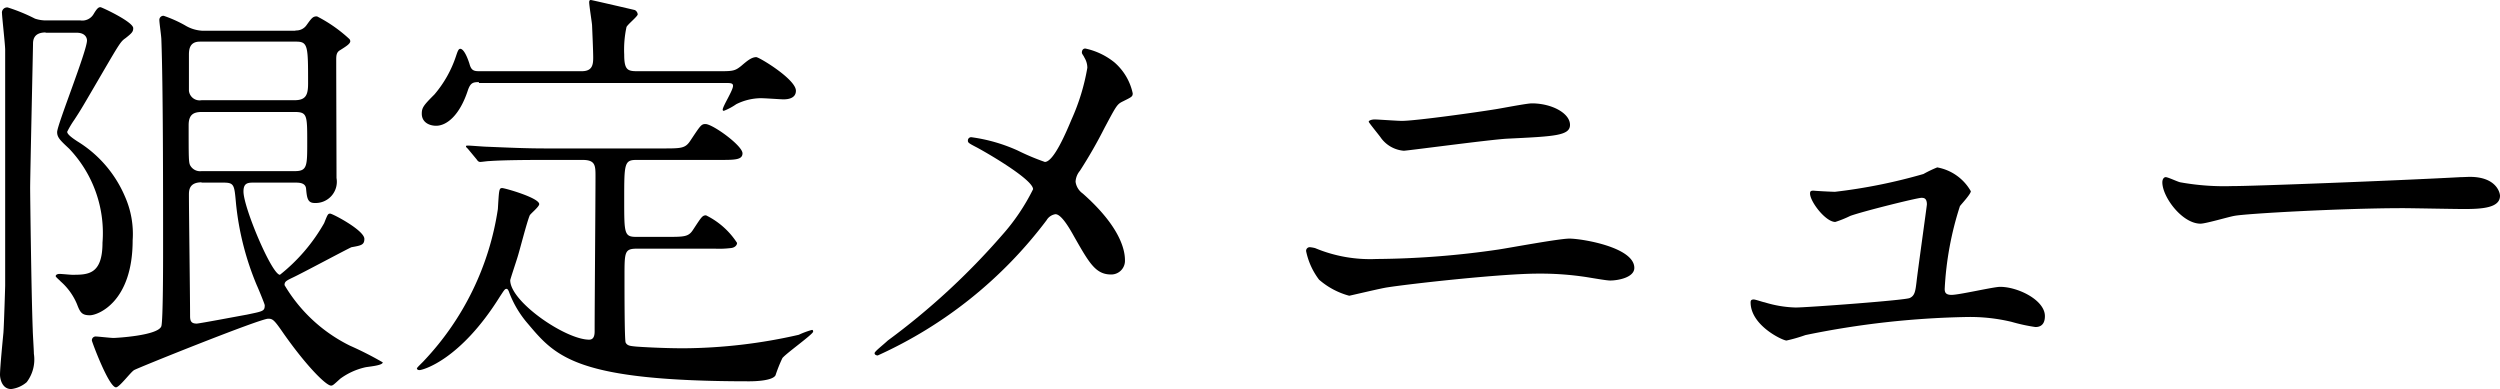 <svg xmlns="http://www.w3.org/2000/svg" width="87.07" height="13.55" viewBox="0 0 87.07 13.55">
  <g id="グループ_2" data-name="グループ 2" transform="translate(-619.32 -12.67)">
    <path id="パス_13" data-name="パス 13" d="M620.91,13.8c-.42,0-.44.27-.44.4,0,.1-.1,4.63-.1,5.02,0,.17.04,3.63.09,4.92,0,.13.04.73.04.85a1.308,1.308,0,0,1-.25.99,1.009,1.009,0,0,1-.54.24c-.32,0-.39-.36-.39-.5,0-.24.1-1.26.12-1.47.02-.28.06-1.59.06-1.63V14.4c0-.17-.11-1.15-.11-1.26a.18.18,0,0,1,.2-.21,6.11,6.11,0,0,1,.95.39,1.228,1.228,0,0,0,.45.06h1.12a.456.456,0,0,0,.47-.22c.12-.2.17-.24.24-.24.04,0,1.14.51,1.14.73,0,.12-.04.17-.27.35-.19.13-.22.21-1.15,1.8-.35.6-.42.72-.63,1.04a3.3,3.3,0,0,0-.25.42c0,.1.23.25.35.33a4.166,4.166,0,0,1,1.66,1.92,3.213,3.213,0,0,1,.27,1.53c0,2.15-1.21,2.61-1.49,2.61s-.34-.1-.45-.39a2.154,2.154,0,0,0-.57-.79c-.01-.02-.17-.15-.17-.18,0-.06.08-.08.13-.08.08,0,.38.03.44.03.55,0,1.06,0,1.06-1.12a4.26,4.26,0,0,0-1.16-3.27c-.31-.29-.42-.39-.42-.58,0-.25,1.04-2.83,1.04-3.19,0-.09-.06-.27-.36-.27h-1.08Zm8.7-.07a.433.433,0,0,0,.39-.19c.18-.25.22-.3.36-.3a5.007,5.007,0,0,1,1.14.8c0,.01.02.04.02.06,0,.09-.12.17-.36.32-.12.07-.13.18-.13.33,0,.66.01,3.54.01,4.12a.74.74,0,0,1-.76.87c-.25,0-.27-.18-.3-.5-.02-.21-.25-.21-.38-.21h-1.46c-.21,0-.34.03-.34.31,0,.56.99,2.9,1.27,2.9a6.186,6.186,0,0,0,1.54-1.8c.12-.3.13-.33.21-.33s1.19.58,1.19.88c0,.21-.11.23-.45.29-.2.09-1.71.9-2.03,1.05-.25.12-.3.15-.3.27a5.439,5.439,0,0,0,2.28,2.11,11.743,11.743,0,0,1,1.14.58c0,.12-.55.15-.64.18a2.344,2.344,0,0,0-.84.39c-.23.21-.26.24-.32.24-.17,0-.84-.66-1.65-1.81-.33-.48-.38-.52-.54-.52-.29,0-4.61,1.74-4.67,1.79-.12.07-.51.6-.63.6-.25,0-.84-1.59-.84-1.63a.132.132,0,0,1,.15-.14c.06,0,.51.05.6.05s1.56-.08,1.67-.41c.06-.21.06-2.2.06-2.65,0-2.32,0-5.7-.06-7.33,0-.11-.07-.58-.07-.68a.142.142,0,0,1,.15-.15,4.375,4.375,0,0,1,.74.33,1.286,1.286,0,0,0,.6.19h3.25Zm-.02,4.9c.43,0,.43-.18.43-1,0-.96,0-1.06-.45-1.06h-3.22c-.29,0-.46.09-.46.46,0,1.17,0,1.31.06,1.41a.393.393,0,0,0,.39.19Zm-3.31-4.51c-.38,0-.38.31-.38.48v1.23a.374.374,0,0,0,.44.33h3.24c.39,0,.47-.18.47-.58,0-1.29,0-1.46-.41-1.46Zm.06,4.9c-.44,0-.44.29-.44.44,0,.6.04,3.54.04,4.21,0,.17.03.27.23.27.09,0,1.51-.27,1.74-.31.57-.12.63-.12.63-.33,0-.04-.24-.62-.27-.68a9.881,9.881,0,0,1-.73-2.86c-.06-.66-.06-.73-.45-.73h-.75Z"/>
    <path id="パス_14" data-name="パス 14" d="M638.25,18.24c-1.32,0-1.74.03-1.89.04-.06,0-.27.03-.31.03-.06,0-.09-.03-.13-.09l-.29-.35c-.06-.07-.08-.07-.08-.1s.03-.03.06-.03c.1,0,.57.04.66.04.74.03,1.35.06,2.06.06h4.06c.64,0,.79,0,.96-.25.36-.54.39-.6.54-.6.25,0,1.29.75,1.29,1.02,0,.23-.27.23-.81.23h-2.89c-.42,0-.42.15-.42,1.39,0,1.17,0,1.29.42,1.29h1.04c.64,0,.78,0,.94-.25.29-.44.32-.5.45-.5a2.71,2.71,0,0,1,1.08.96c0,.09-.09.17-.22.18a3.369,3.369,0,0,1-.56.02h-2.68c-.46,0-.46.09-.46.99,0,.51,0,2.21.04,2.28.06.12.18.12.36.14.12.01.9.06,1.67.06a18.4,18.4,0,0,0,4-.47,2.854,2.854,0,0,1,.46-.17c.01,0,.04,0,.04.06,0,.09-.92.74-1.07.92a5,5,0,0,0-.24.6c-.1.19-.7.21-.91.21-6.02,0-6.74-.85-7.71-2a3.61,3.61,0,0,1-.65-1.08c-.03-.09-.06-.14-.1-.14-.06,0-.09.06-.23.27-1.39,2.23-2.7,2.56-2.8,2.56-.06,0-.09-.03-.09-.06s.23-.24.25-.27a9.8,9.8,0,0,0,2.57-5.28c.04-.67.04-.73.15-.73.09,0,1.29.34,1.29.56,0,.09-.3.33-.33.39-.1.23-.36,1.26-.43,1.47,0,.01-.25.76-.25.79,0,.75,1.93,2.07,2.75,2.07.19,0,.19-.21.19-.31,0-.84.03-4.6.03-5.37,0-.38,0-.58-.45-.58h-1.36ZM636,15.53c-.2,0-.29.02-.38.27-.29.9-.75,1.25-1.11,1.25-.24,0-.5-.12-.5-.42,0-.21.06-.29.44-.67a3.978,3.978,0,0,0,.75-1.33c.06-.18.09-.26.15-.26.11,0,.23.24.32.52.06.23.15.26.34.26h3.57c.36,0,.4-.21.4-.47,0-.24-.03-.9-.04-1.14-.01-.12-.1-.68-.1-.79,0-.08.04-.08.06-.08s1.02.23,1.53.35a.188.188,0,0,1,.1.15c0,.07-.34.34-.39.44a3.737,3.737,0,0,0-.08.96c0,.54.12.58.46.58h2.94c.41,0,.48-.03.67-.18.2-.17.36-.31.53-.31.1,0,1.38.77,1.38,1.17,0,.3-.35.3-.44.3s-.64-.04-.78-.04a1.955,1.955,0,0,0-.86.21,2.016,2.016,0,0,1-.43.23.037.037,0,0,1-.04-.04c0-.12.36-.67.36-.83,0-.1-.09-.1-.3-.1H636Z"/>
    <path id="パス_15" data-name="パス 15" d="M654.76,17.91a8.112,8.112,0,0,0,.95.4c.31,0,.75-1.05.93-1.48a7.4,7.4,0,0,0,.55-1.8.682.682,0,0,0-.1-.35c-.04-.09-.09-.13-.09-.18,0-.08.04-.14.12-.14a2.413,2.413,0,0,1,1.01.48,1.967,1.967,0,0,1,.64,1.08c0,.12-.04.13-.38.3-.17.09-.21.17-.6.9a16.416,16.416,0,0,1-.86,1.5.641.641,0,0,0-.15.38.6.6,0,0,0,.25.41c1.29,1.14,1.47,1.95,1.47,2.32a.478.478,0,0,1-.48.5c-.54,0-.76-.39-1.29-1.32-.15-.27-.44-.78-.65-.78a.432.432,0,0,0-.31.21,15.2,15.2,0,0,1-5.88,4.71c-.04,0-.11-.02-.11-.08s.29-.28.46-.44a24.544,24.544,0,0,0,3.98-3.67,7.184,7.184,0,0,0,1.08-1.6c0-.31-1.38-1.14-1.95-1.45-.29-.15-.32-.17-.32-.24a.113.113,0,0,1,.13-.12A5.789,5.789,0,0,1,654.76,17.91Z"/>
    <path id="パス_16" data-name="パス 16" d="M667.26,21.69a30.5,30.5,0,0,0,4.25-.33c.4-.06,2.11-.38,2.47-.38.43,0,2.26.3,2.26,1.02,0,.34-.58.44-.84.44-.12,0-.46-.06-.83-.12a10.556,10.556,0,0,0-1.69-.12c-1.26,0-4.42.35-5.25.48-.21.03-1.3.29-1.32.29a2.641,2.641,0,0,1-1.05-.56,2.461,2.461,0,0,1-.45-.99.126.126,0,0,1,.14-.14,1.223,1.223,0,0,1,.17.03A4.95,4.95,0,0,0,667.26,21.69Zm.88-4.81c.48,0,2.62-.3,3.23-.4.21-.03,1.12-.21,1.3-.21.69,0,1.33.34,1.33.75,0,.38-.56.4-2.19.48-.58.03-3.48.42-3.6.42a1.092,1.092,0,0,1-.81-.47c-.04-.06-.41-.51-.41-.54,0-.05.12-.08.21-.08S668,16.88,668.14,16.88Z"/>
    <path id="パス_17" data-name="パス 17" d="M683.23,19.35a18.913,18.913,0,0,0,3.08-.62,4.155,4.155,0,0,1,.48-.23,1.69,1.69,0,0,1,1.17.83c0,.1-.33.45-.38.52a11.172,11.172,0,0,0-.53,2.88c0,.12.03.21.24.21.27,0,1.46-.28,1.69-.28.62,0,1.56.46,1.56,1.02,0,.15-.04.38-.33.38a6.265,6.265,0,0,1-.83-.18,6.212,6.212,0,0,0-1.53-.17,30.374,30.374,0,0,0-5.65.63,5.458,5.458,0,0,1-.66.19c-.13,0-1.25-.52-1.25-1.33,0-.07.03-.1.11-.1.06,0,.31.09.38.1a4,4,0,0,0,1.08.18c.38,0,3.79-.25,3.97-.33s.2-.24.24-.57c.03-.29.36-2.65.36-2.69,0-.23-.12-.23-.19-.23-.15,0-2.04.47-2.48.63a3.773,3.773,0,0,1-.52.21c-.34,0-.88-.71-.88-.99,0-.09.04-.1.13-.1C682.54,19.32,683.12,19.35,683.23,19.35Z"/>
    <path id="パス_18" data-name="パス 18" d="M705.01,18.84c.09,0,.25-.01.33-.01.92,0,1.05.55,1.05.66,0,.42-.62.46-1.25.46-.34,0-1.84-.03-2.14-.03-2.07,0-5.5.19-5.87.27-.18.03-.99.27-1.17.27-.64,0-1.33-.93-1.33-1.44,0-.09.04-.18.12-.18s.43.17.51.18a8.594,8.594,0,0,0,1.83.13C697.59,19.16,702.82,18.96,705.01,18.84Z"/>
  </g>
</svg>
